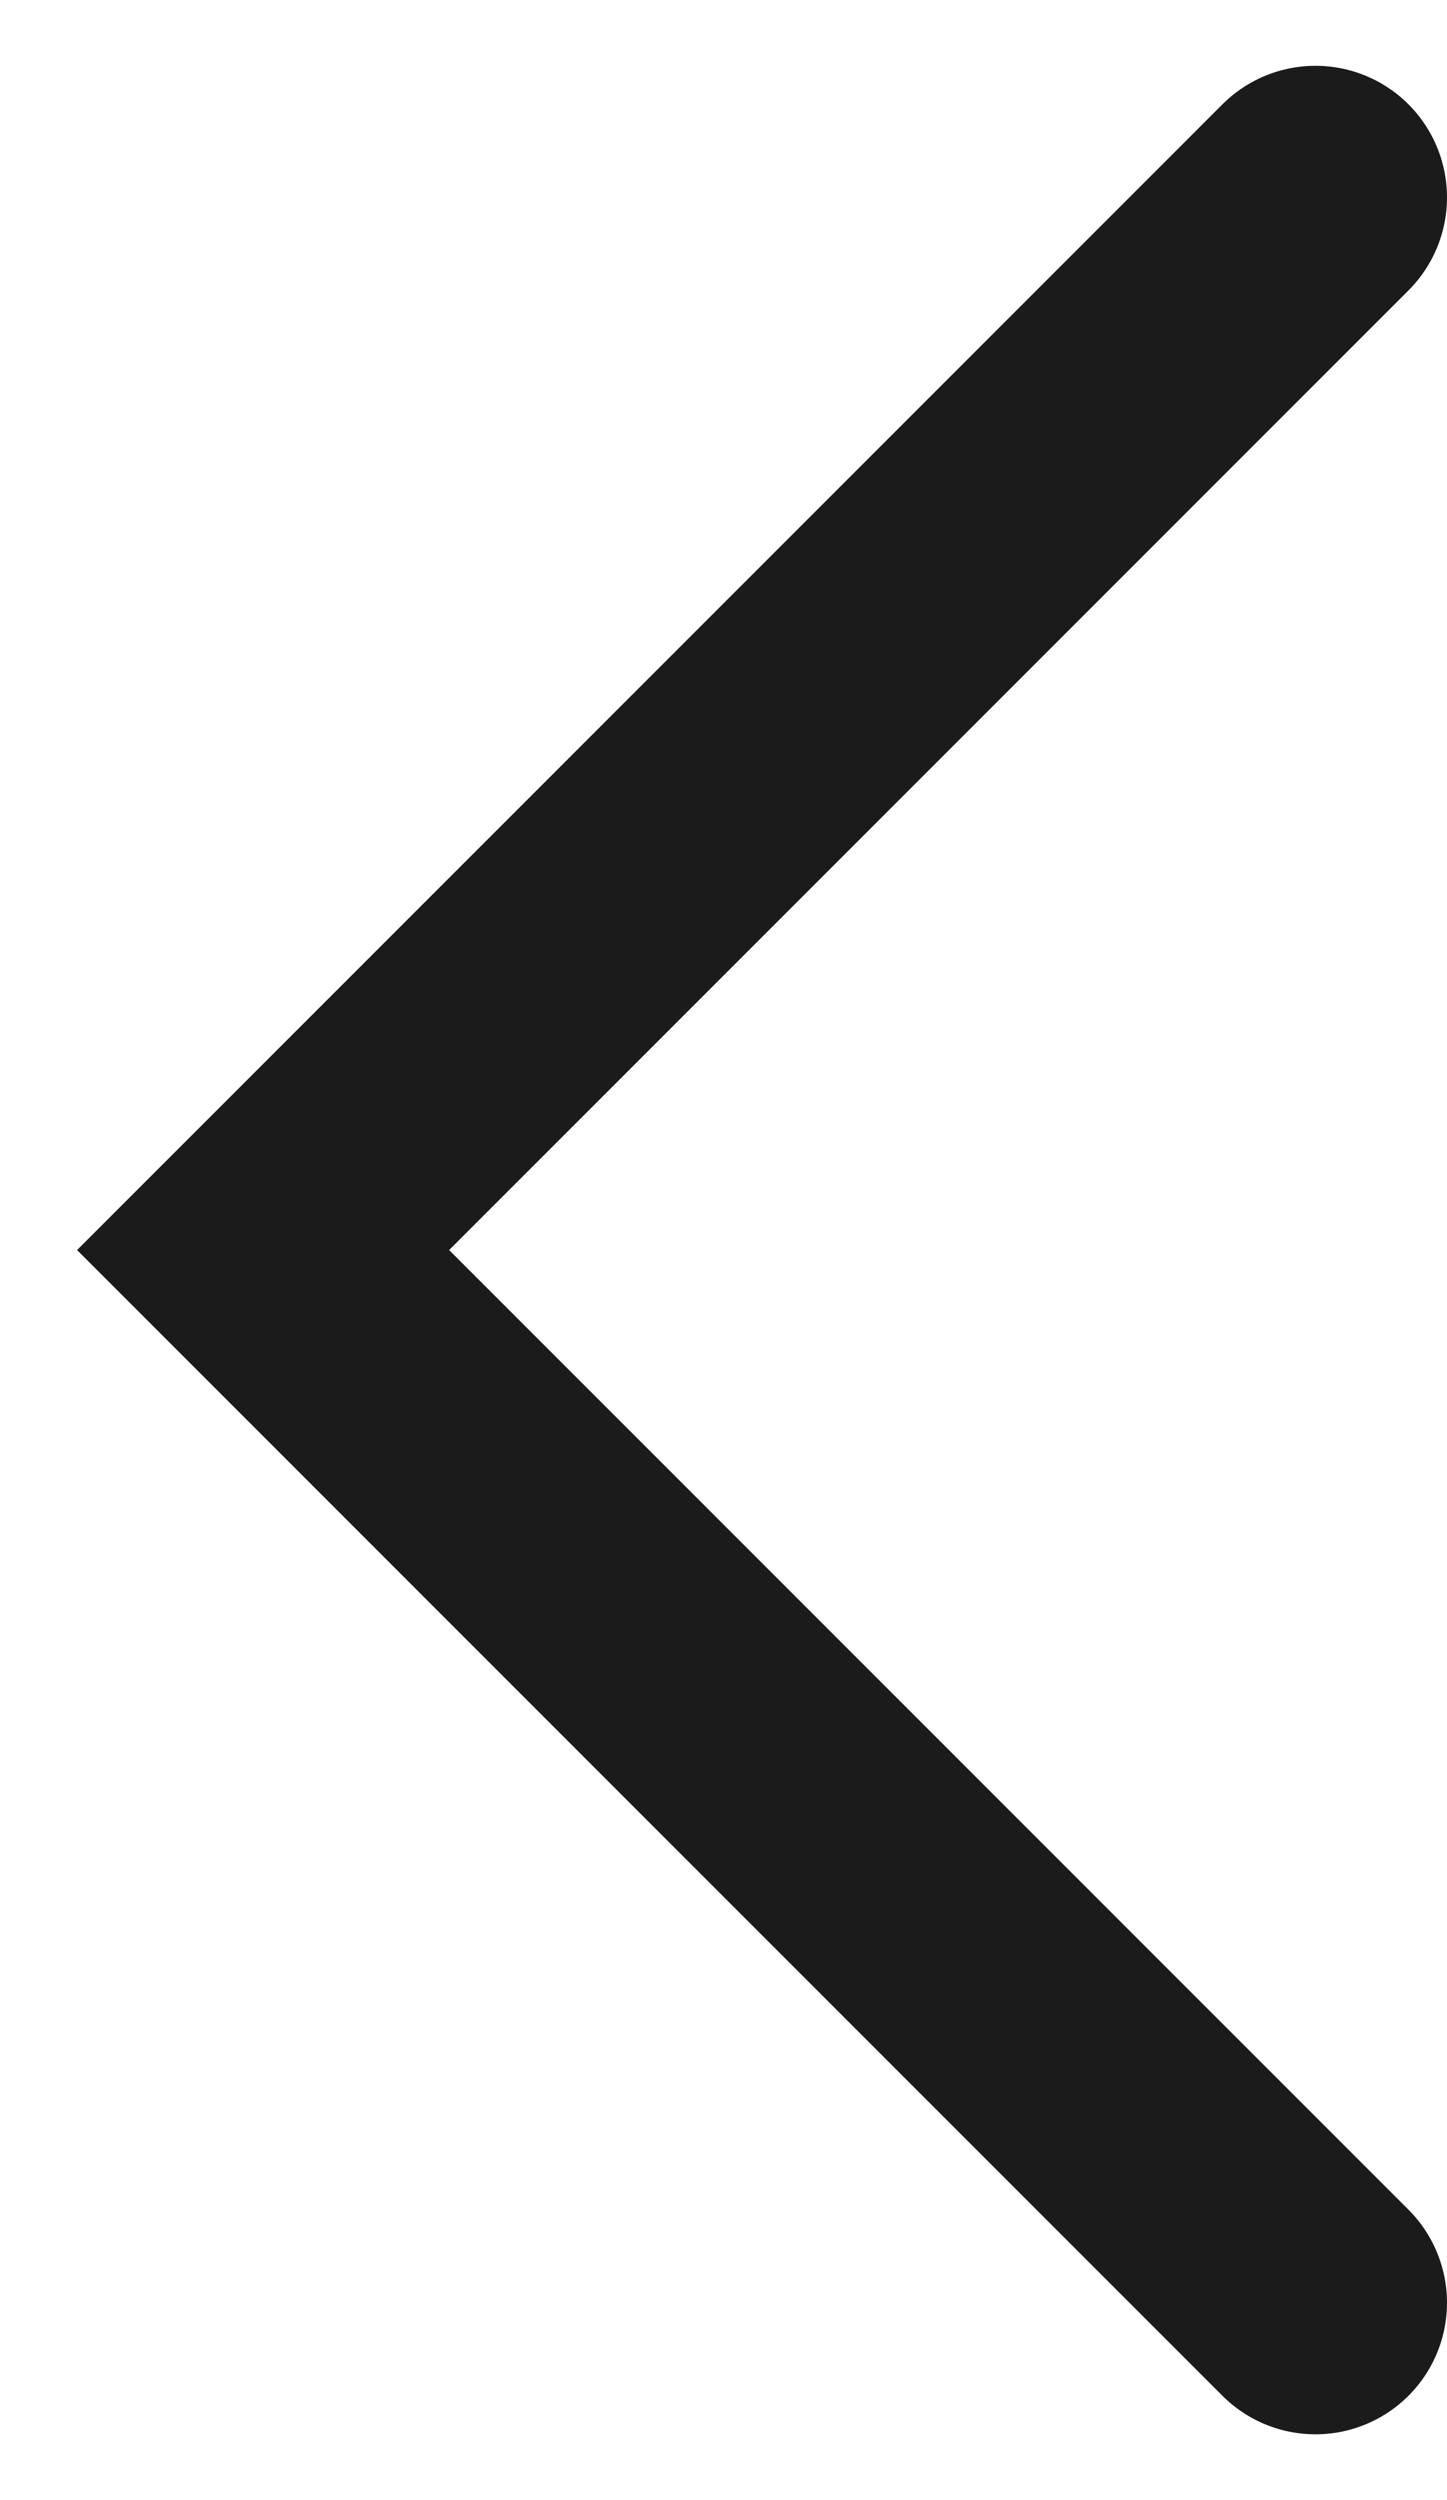<?xml version="1.0" encoding="UTF-8"?> <svg xmlns="http://www.w3.org/2000/svg" width="11" height="19" viewBox="0 0 11 19" fill="none"> <path d="M10 1.5L2 9.5L10 17.5" stroke="#1B1B1B" stroke-width="2" stroke-linecap="round"></path> </svg> 